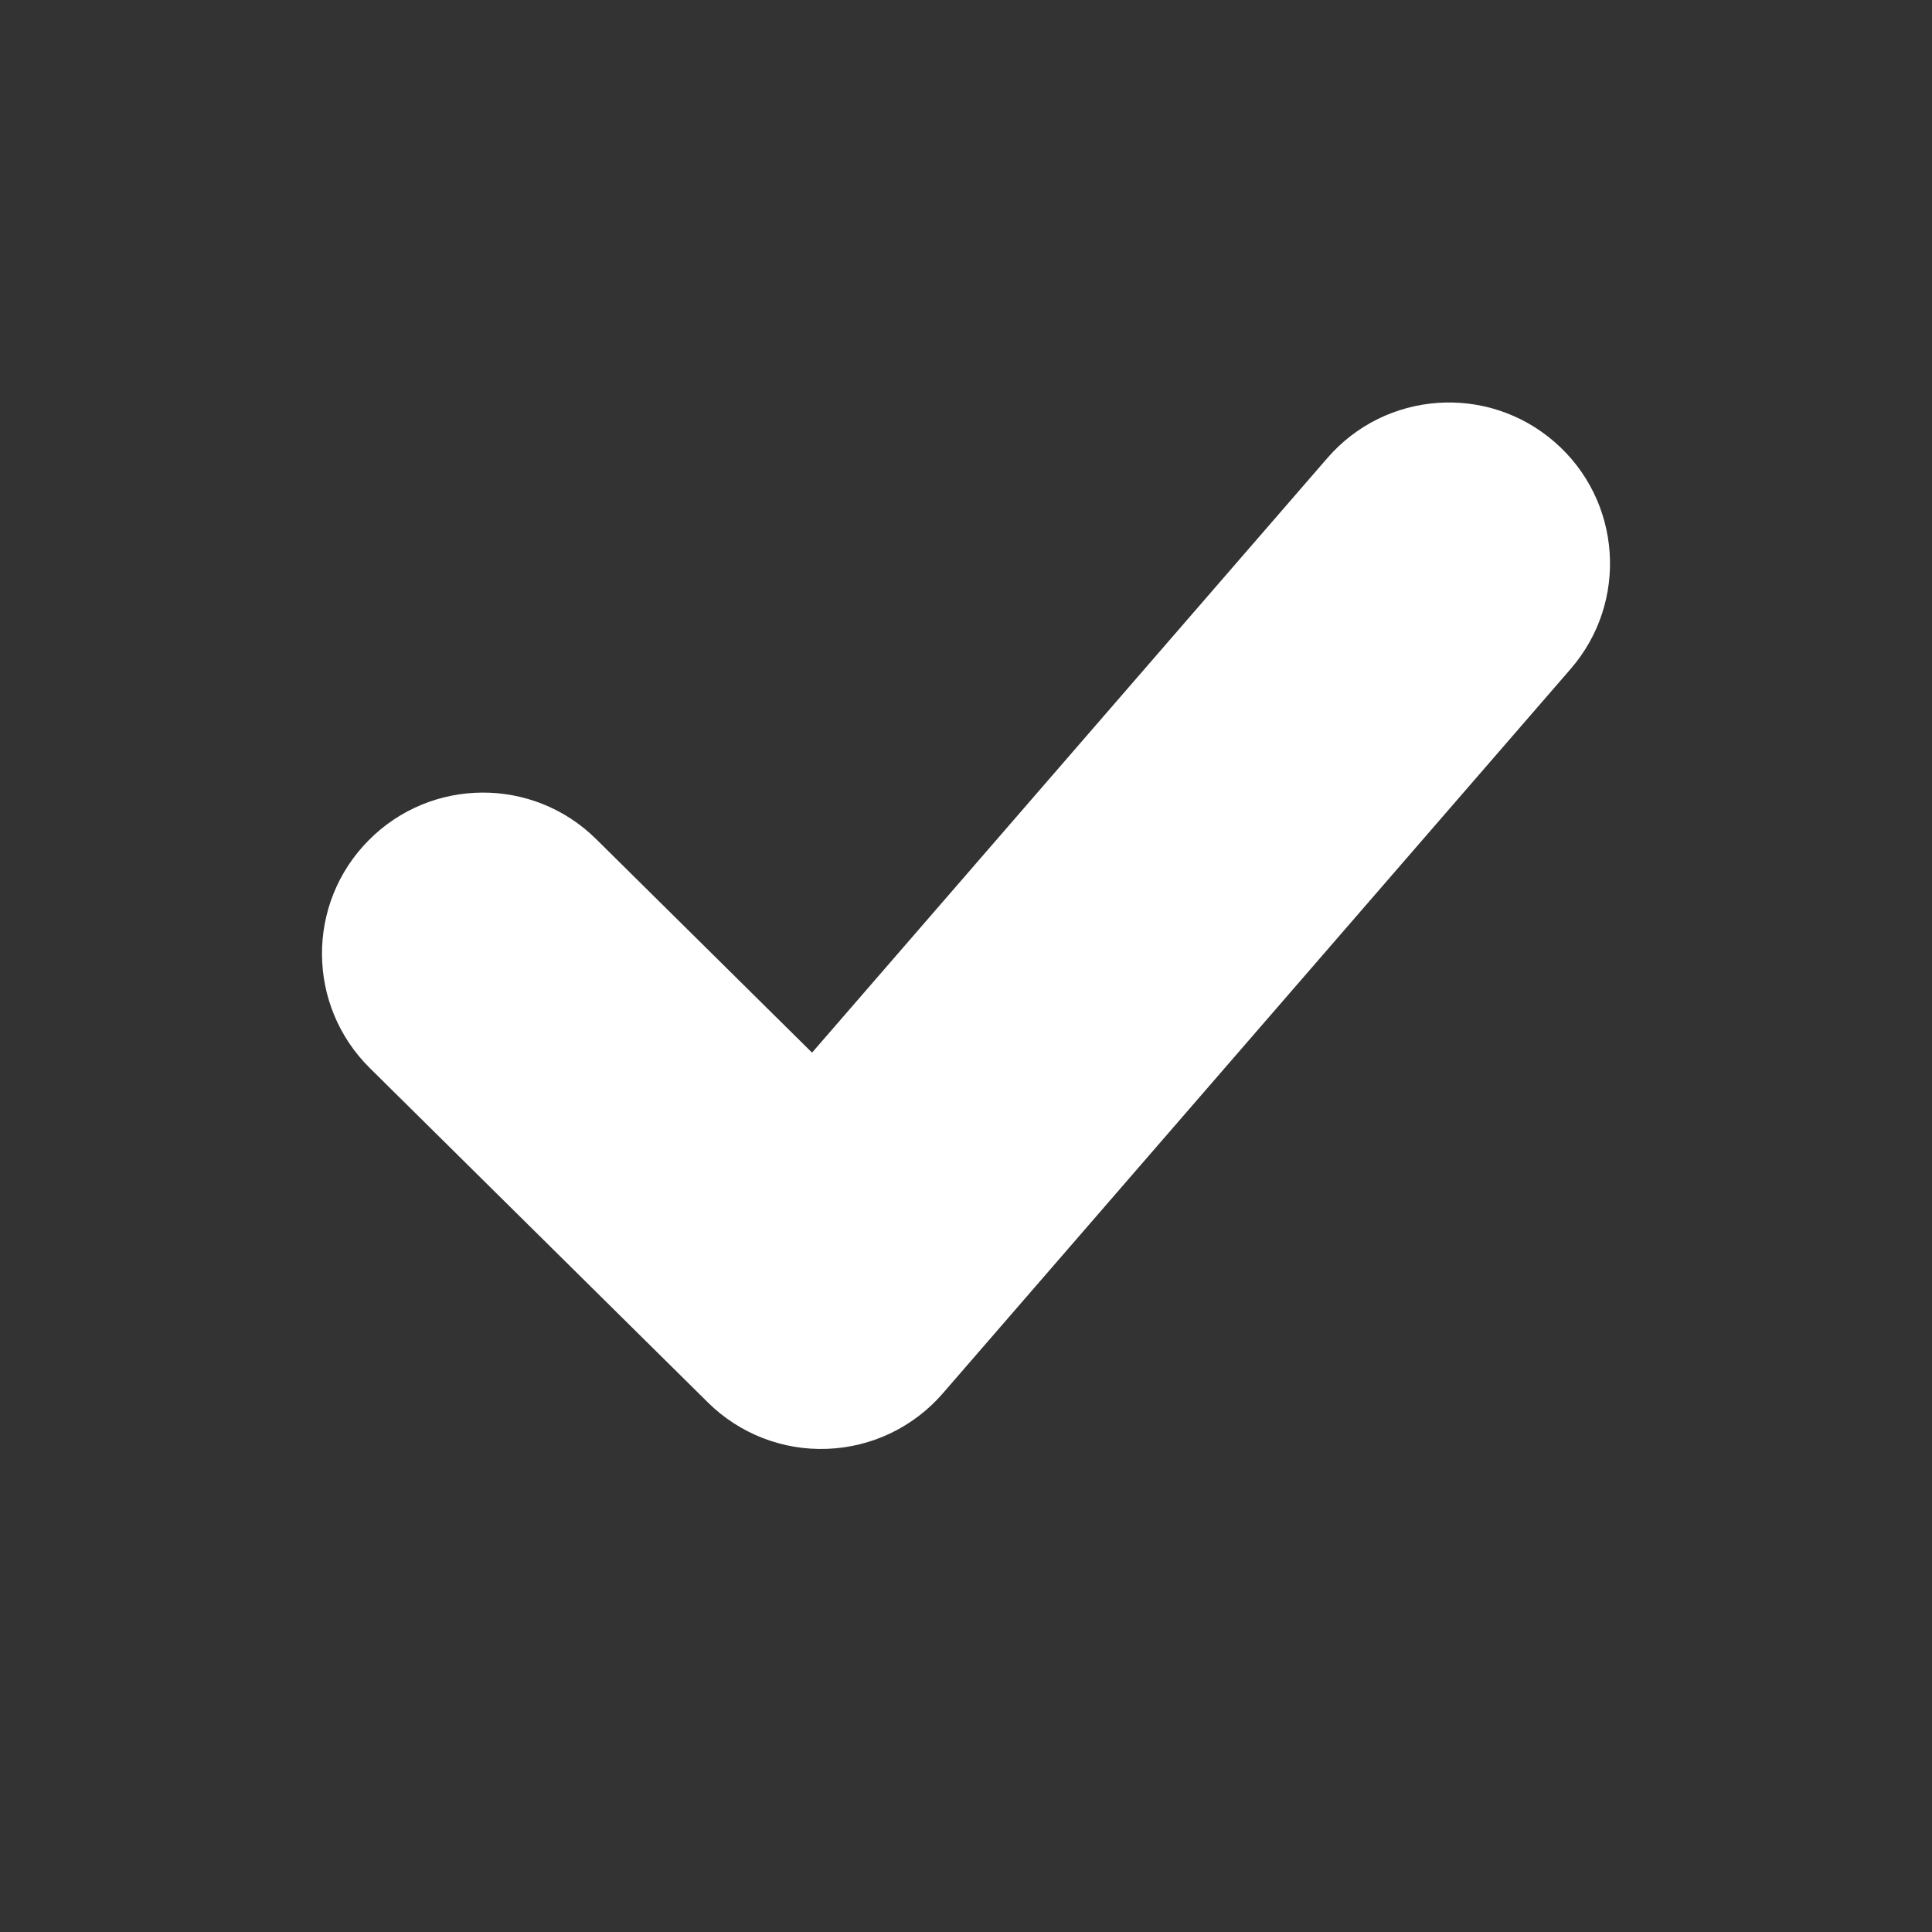 <svg width="24" height="24" viewBox="0 0 24 24" fill="none" xmlns="http://www.w3.org/2000/svg">
<rect x="0" y="0" width="24" height="24" fill="#333333" stroke="none"/>
<path d="M7.406 10.424C6.621 9.647 5.355 9.654 4.578 10.44C3.801 11.225 3.808 12.491 4.594 13.268L7.406 10.424ZM10.2 16L8.794 17.422C9.187 17.811 9.724 18.02 10.277 17.998C10.83 17.977 11.349 17.728 11.711 17.31L10.2 16ZM19.511 8.31C20.235 7.475 20.145 6.212 19.31 5.489C18.475 4.765 17.212 4.855 16.489 5.69L19.511 8.31ZM4.594 13.268L8.794 17.422L11.606 14.578L7.406 10.424L4.594 13.268ZM11.711 17.31L19.511 8.31L16.489 5.69L8.689 14.69L11.711 17.31Z" fill="white"/>
</svg>
